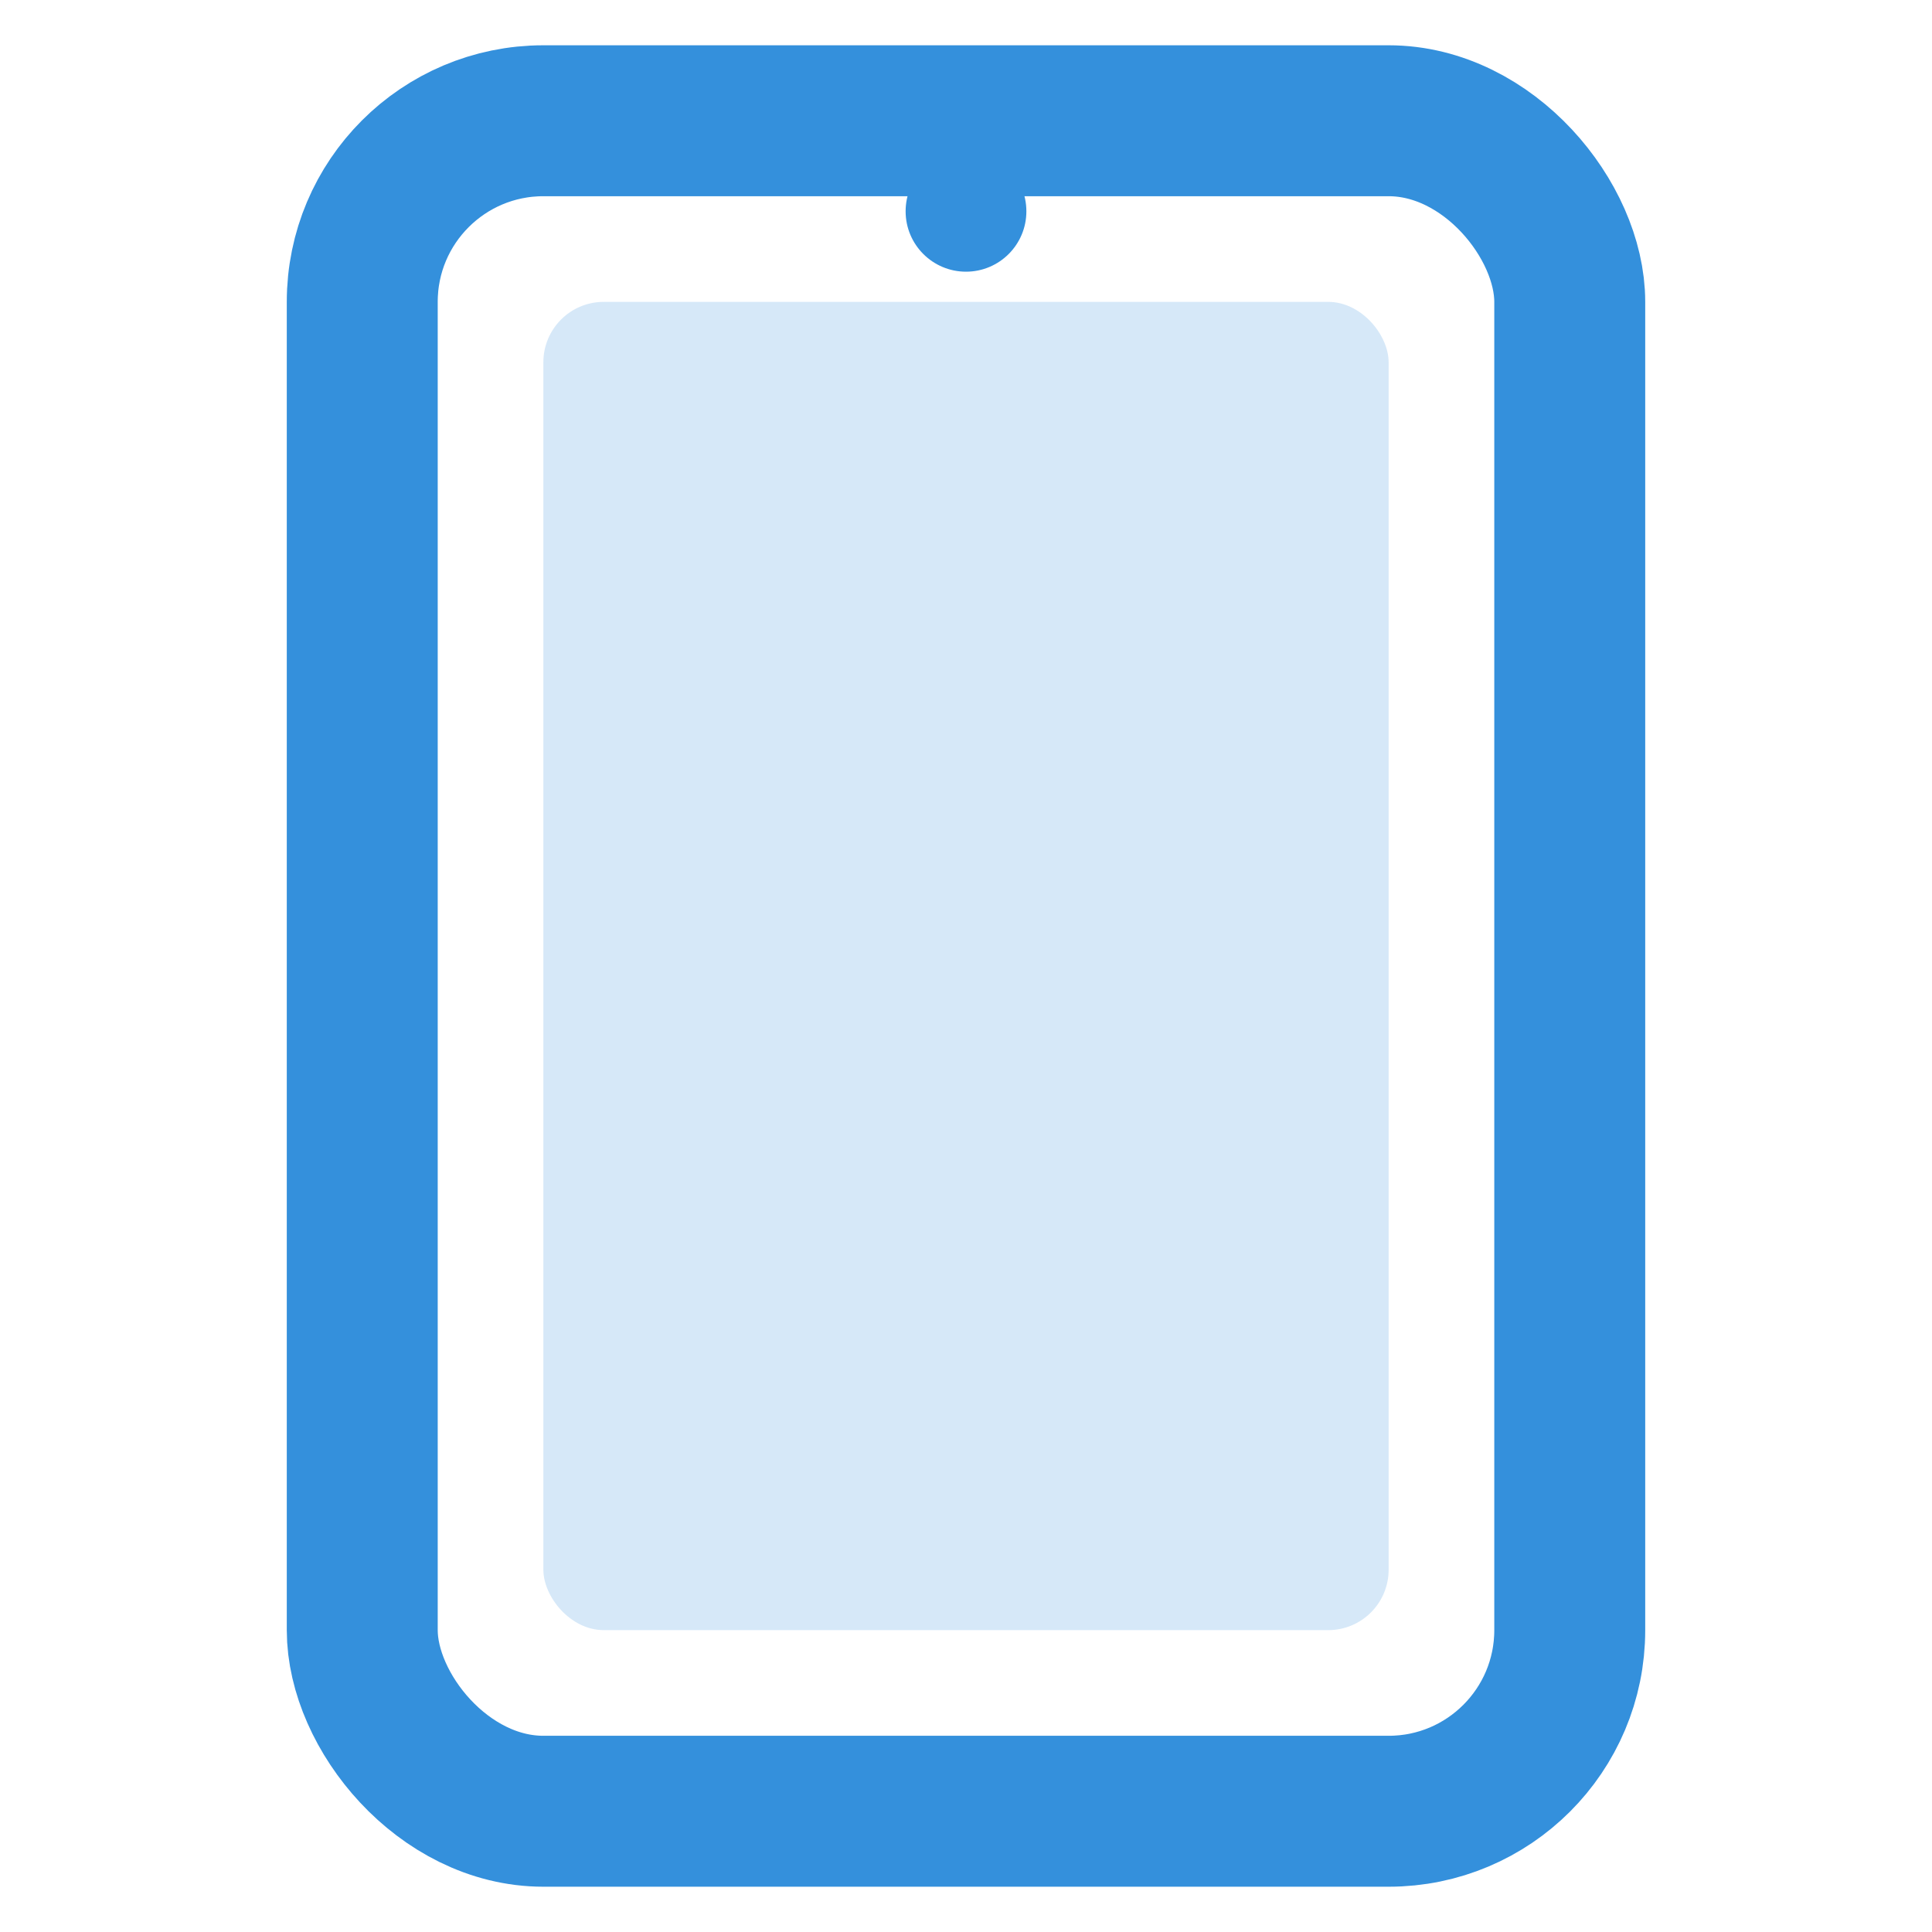 <svg xmlns="http://www.w3.org/2000/svg" width="32" height="32" viewBox="0 0 32 32" fill="none">
  <rect x="6" y="2" width="20" height="28" rx="3" stroke="#3490dc" stroke-width="2.5" fill="none"/>
  <rect x="9" y="5" width="14" height="22" rx="1" fill="#3490dc" fill-opacity="0.2"/>
  <circle cx="16" cy="3.5" r="1" fill="#3490dc"/>
</svg>
